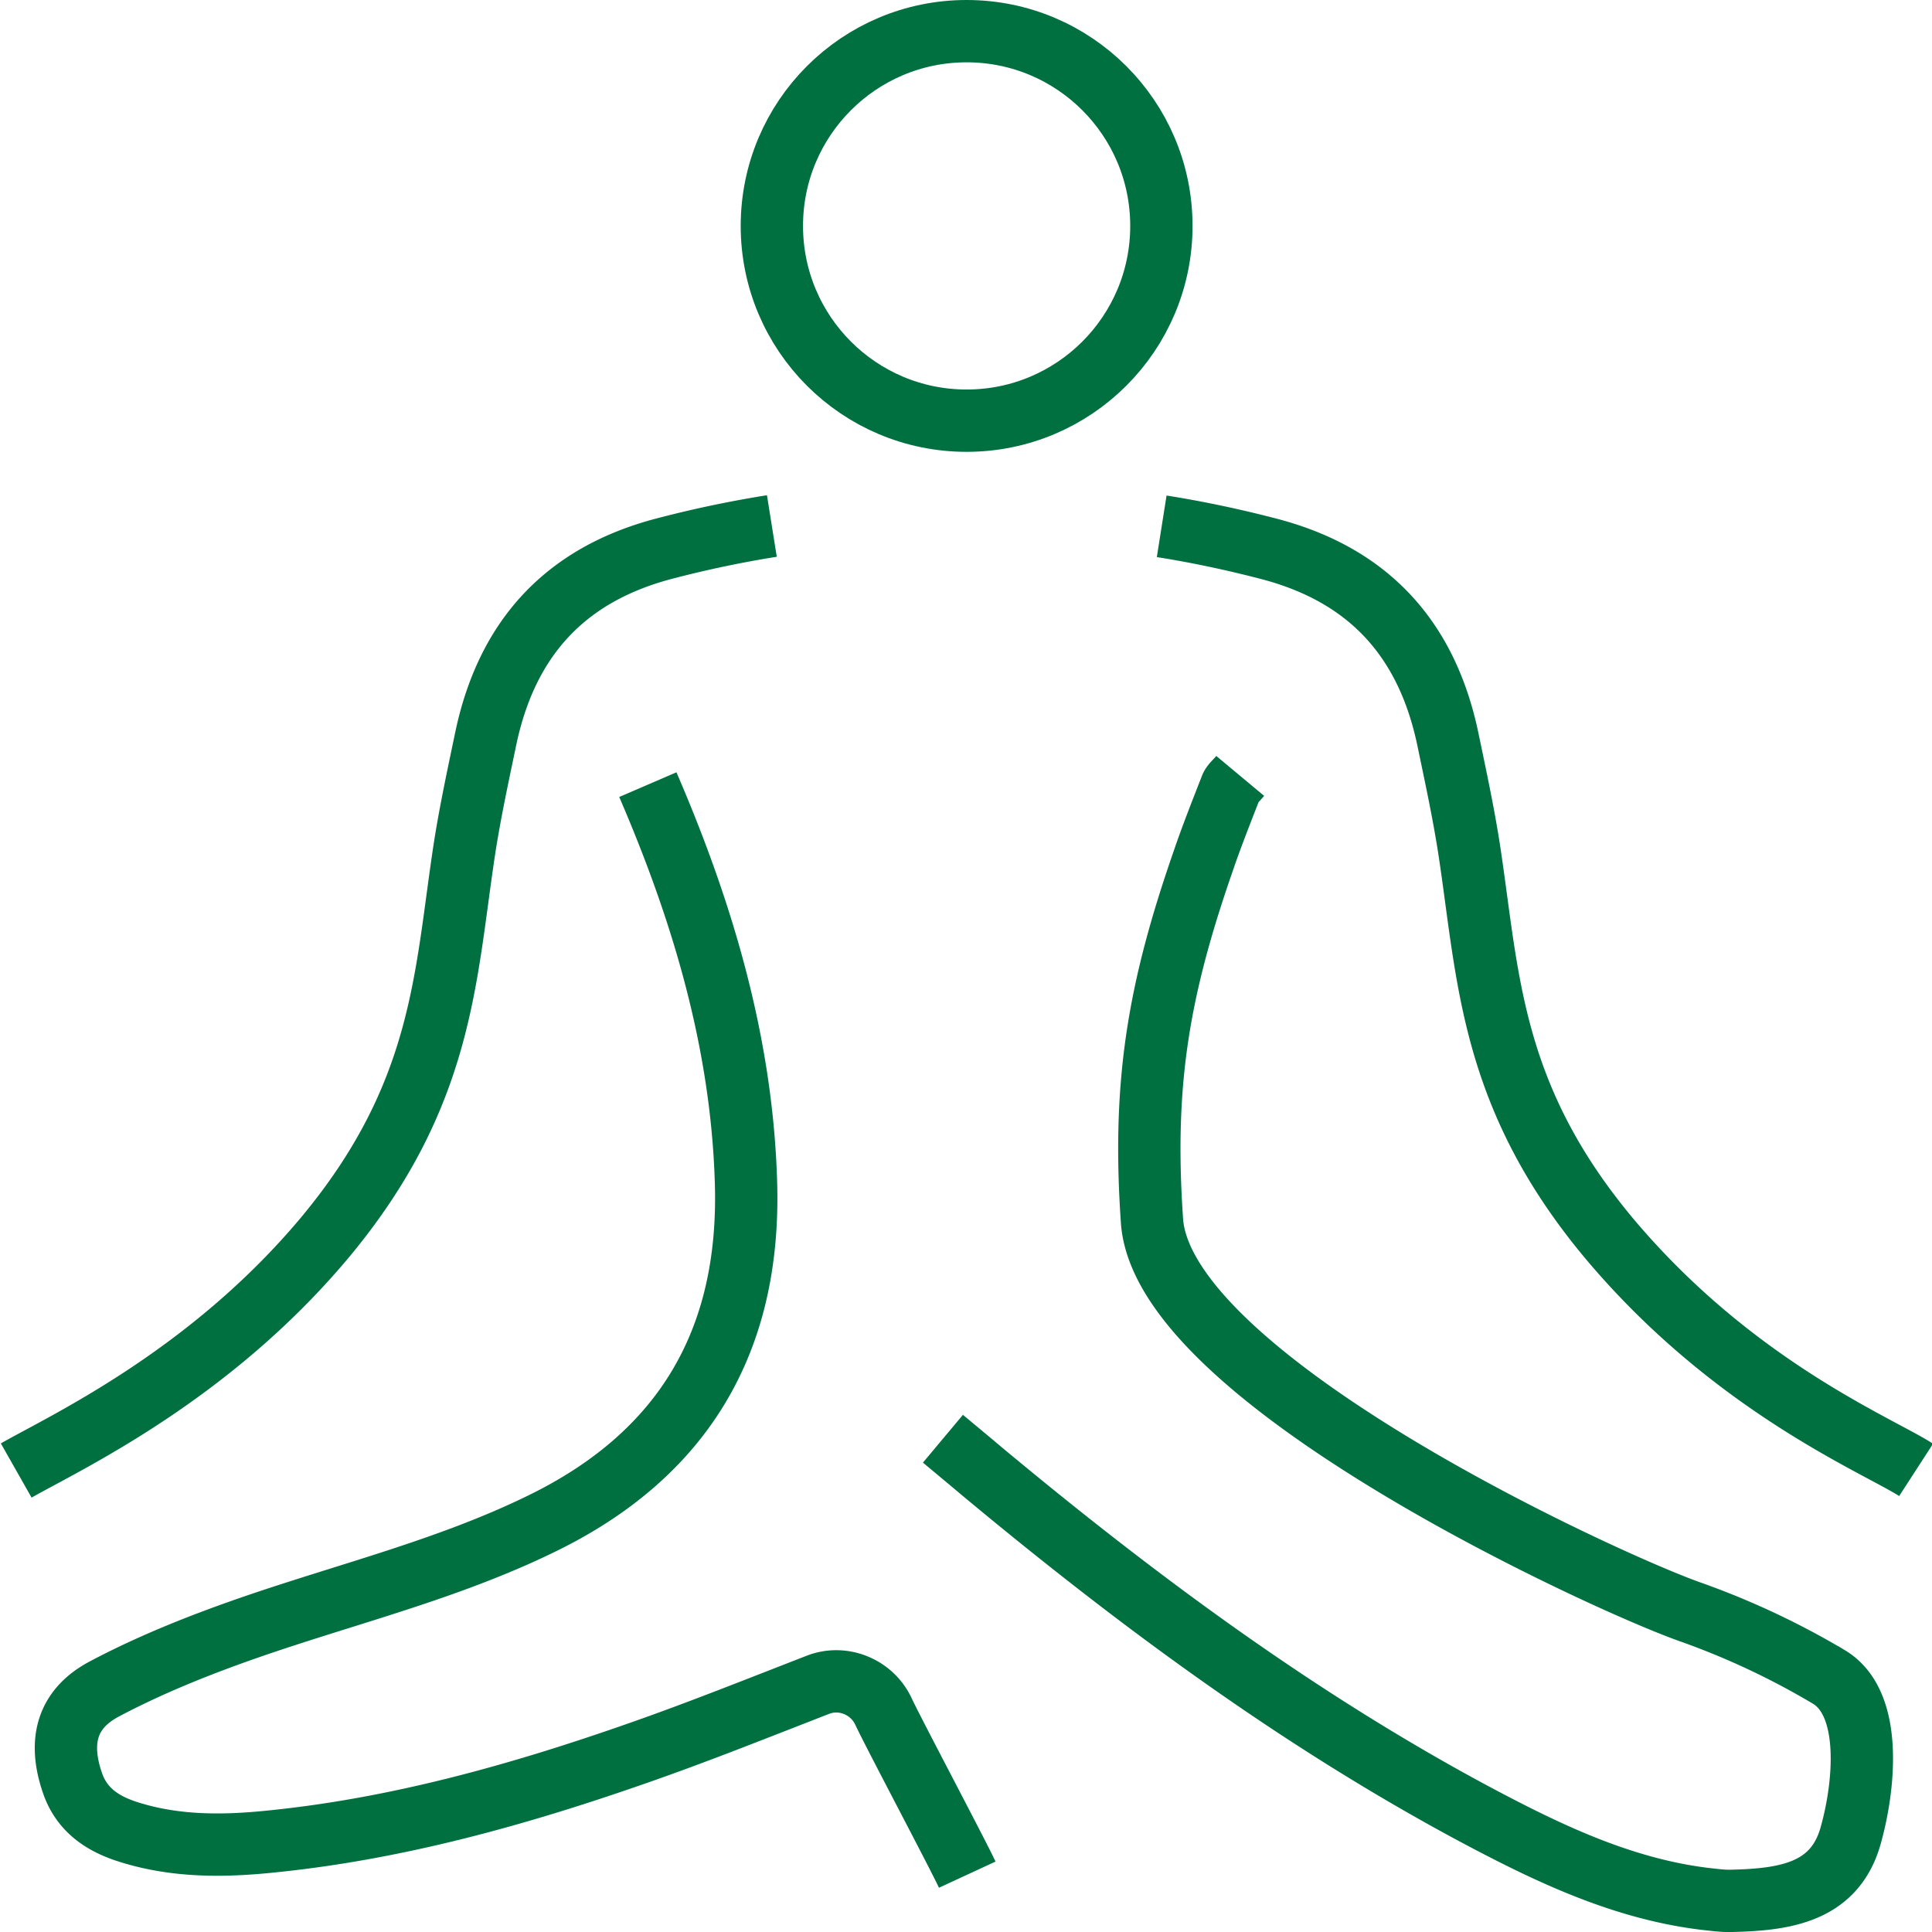 <svg xmlns="http://www.w3.org/2000/svg" xml:space="preserve" id="Layer_1" x="0" y="0" style="enable-background:new 0 0 62 62" version="1.1" viewBox="0 0 62 62"><style type="text/css">.st0{fill:none;stroke:#007041;stroke-width:2;stroke-miterlimit:10}</style><g><path d="M37.28 16.89c1.14.18 2.27.42 3.39.71 3.28.84 5.15 2.94 5.81 6.2.24 1.15.49 2.31.67 3.48.62 4.08.66 7.87 4.48 12.45 4.01 4.78 8.64 6.65 9.86 7.44M.52 47.19c1.64-.93 6.19-3.04 9.9-7.47 3.82-4.58 3.86-8.37 4.48-12.45.18-1.17.43-2.33.67-3.48.66-3.26 2.53-5.36 5.81-6.2a35.8 35.8 0 0 1 3.39-.71M30.26 46.17c.43.36.83.69 1.22 1.02 4.97 4.14 10.14 7.97 15.81 11.01 2.36 1.26 4.77 2.42 7.45 2.74.28.03.56.07.84.06 1.7-.04 3.28-.27 3.8-2.06.45-1.57.74-4.26-.68-5.12a25.03 25.03 0 0 0-4.48-2.1c-2.81-1-16.86-7.46-17.25-12.52-.31-4.45.21-7.45 1.65-11.59.27-.79.58-1.57.88-2.34.04-.11.15-.19.3-.37M20.79 25.18c1.76 4.08 3.02 8.3 3.15 12.78.15 5.04-1.98 8.71-6.57 10.94-3.01 1.47-6.25 2.25-9.39 3.34-1.58.55-3.16 1.18-4.63 1.96-1.23.65-1.47 1.71-1.03 3 .28.84.91 1.29 1.71 1.56 1.48.49 3 .5 4.53.35 4.14-.4 8.12-1.52 12.02-2.89 1.88-.66 3.73-1.4 5.66-2.15.81-.32 1.74.06 2.11.85.31.67 2.38 4.57 2.69 5.24" class="st0"/><circle cx="31.02" cy="7.25" r="6.25" class="st0"/></g></svg>